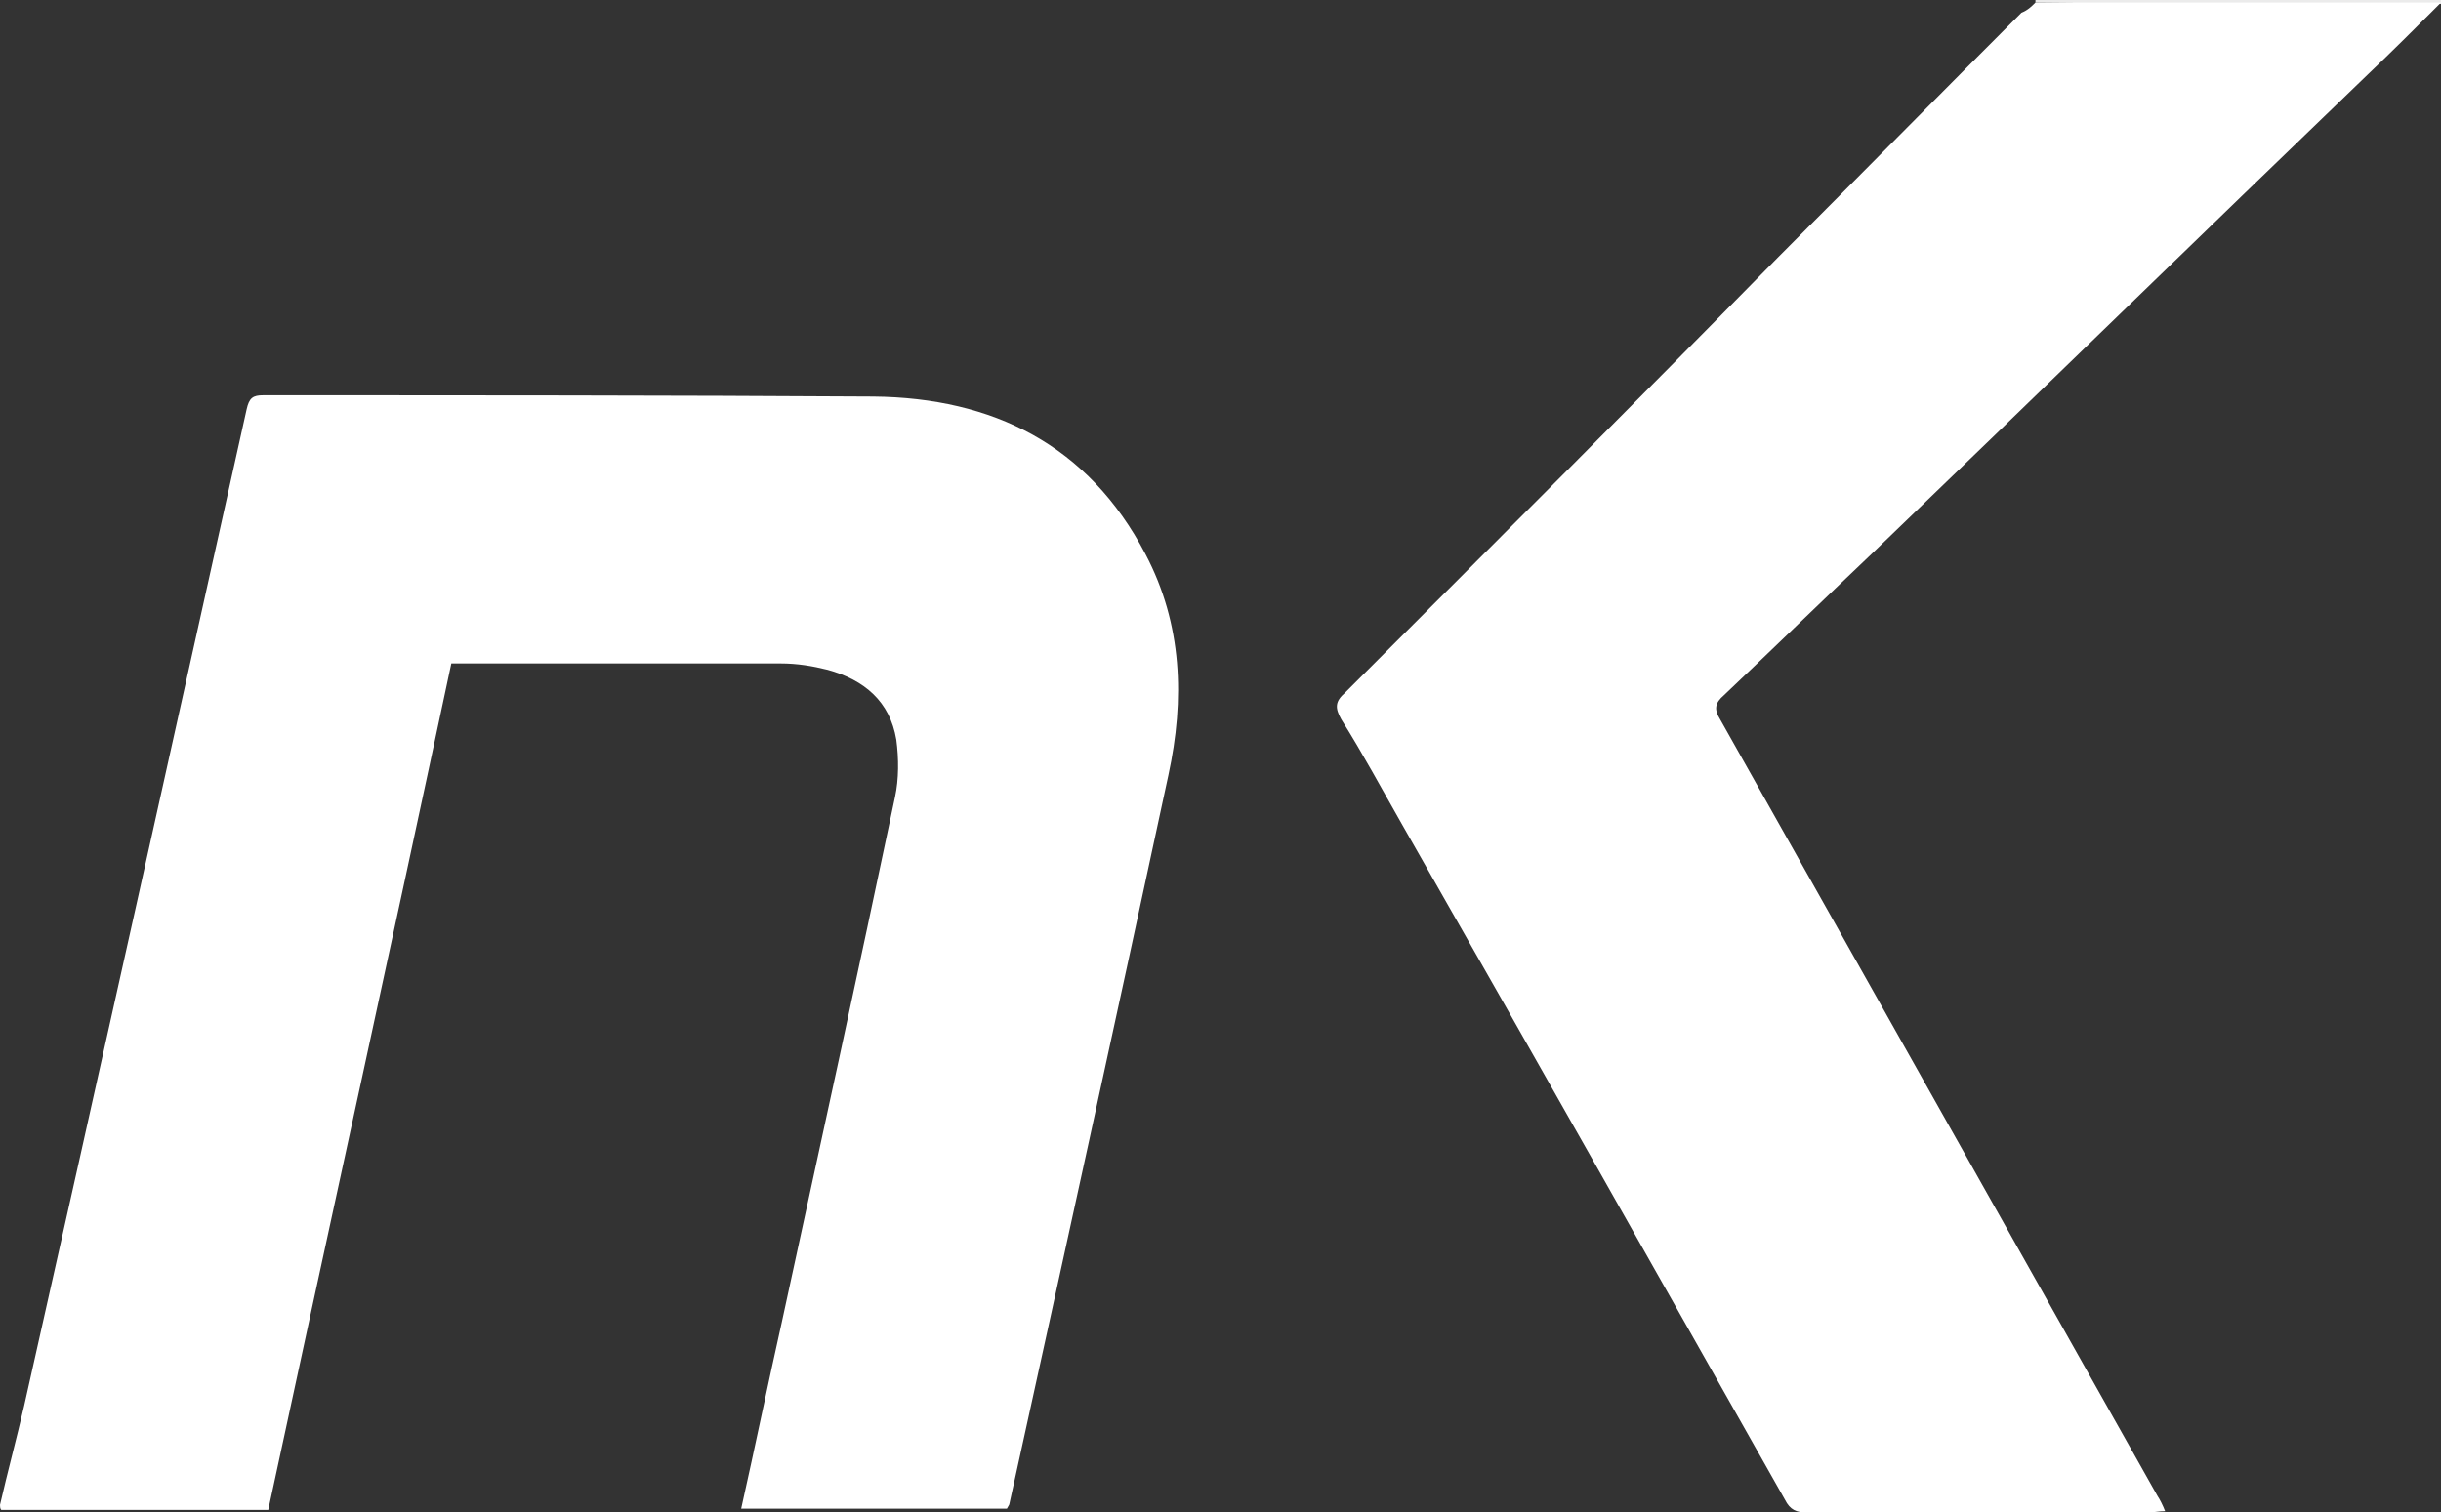 <?xml version="1.0" encoding="utf-8"?>
<!-- Generator: Adobe Illustrator 20.0.0, SVG Export Plug-In . SVG Version: 6.00 Build 0)  -->
<svg version="1.1" id="Layer_1" xmlns="http://www.w3.org/2000/svg" xmlns:xlink="http://www.w3.org/1999/xlink" x="0px" y="0px"
	 viewBox="0 0 192 119" enable-background="new 0 0 192 119" xml:space="preserve">
<rect x="0" y="0" width="192" height="119" fill="#333333" stroke="none"/>
<g>
	<g id="XMLID_1_">
		<g>
			<path fill="#FFFFFF" d="M90.1,43.6C93,49.1,93.2,55,91.9,61c-4.1,19.1-8.3,38.2-12.5,57.3c0,0.1-0.1,0.2-0.2,0.4
				c-6.9,0-13.9,0-20.9,0c1.1-4.9,2.1-9.8,3.2-14.7c3-13.8,6-27.5,8.9-41.3c0.3-1.4,0.3-3,0.1-4.5c-0.5-3-2.5-4.7-5.4-5.5
				c-1.2-0.3-2.4-0.5-3.7-0.5c-8.4,0-16.9,0-25.3,0c-0.2,0-0.3,0-0.6,0c-4.7,22.1-9.6,44.3-14.4,66.6c-7,0-14,0-21,0
				C0,118.7,0,118.5,0,118.4c0.6-2.6,1.3-5.2,1.9-7.8c5.9-26.2,11.7-52.3,17.5-78.4c0.2-0.9,0.5-1.1,1.3-1.1c16,0,32,0,48,0.1
				C78.1,31.3,85.6,35,90.1,43.6z"/>
		</g>
		<g>
		</g>
	</g>
	<path fill="#EBEBEB" d="M160.1,0.2c0-0.1,0-0.1,0-0.2c10.6,0,21.3,0,31.9,0c0,0.1,0,0.2,0,0.3c-2.6,0-5.2,0-7.8,0
		C176.2,0.3,168.2,0.3,160.1,0.2z"/>
	<g id="XMLID_2_">
		<g>
			<path fill="#FFFFFF" d="M184.2,0.2c2.6,0,5.2,0,7.8,0c-1.9,1.9-3.8,3.8-5.8,5.7c-13,12.5-25.9,25.1-38.9,37.6
				c-3.9,3.7-7.8,7.5-11.7,11.2c-0.7,0.6-0.8,1.1-0.3,1.9c11.5,20.4,22.9,40.7,34.4,61.1c0.2,0.3,0.4,0.7,0.6,1.2
				c-0.5,0-0.9,0.1-1.3,0.1c-9,0-17.9,0-26.9,0c-0.8,0-1.3-0.2-1.7-1c-10-17.7-20-35.4-30.1-53.1c-1.6-2.8-3.1-5.6-4.8-8.3
				c-0.5-0.9-0.5-1.4,0.3-2.1c11.4-11.4,22.8-22.8,34.1-34.3C146.3,13.8,152.6,7.4,159,1c0.5-0.2,0.8-0.5,1.1-0.8
				C168.1,0.2,176.2,0.2,184.2,0.2z"/>
		</g>
		<g>
		</g>
	</g>
</g>
</svg>
